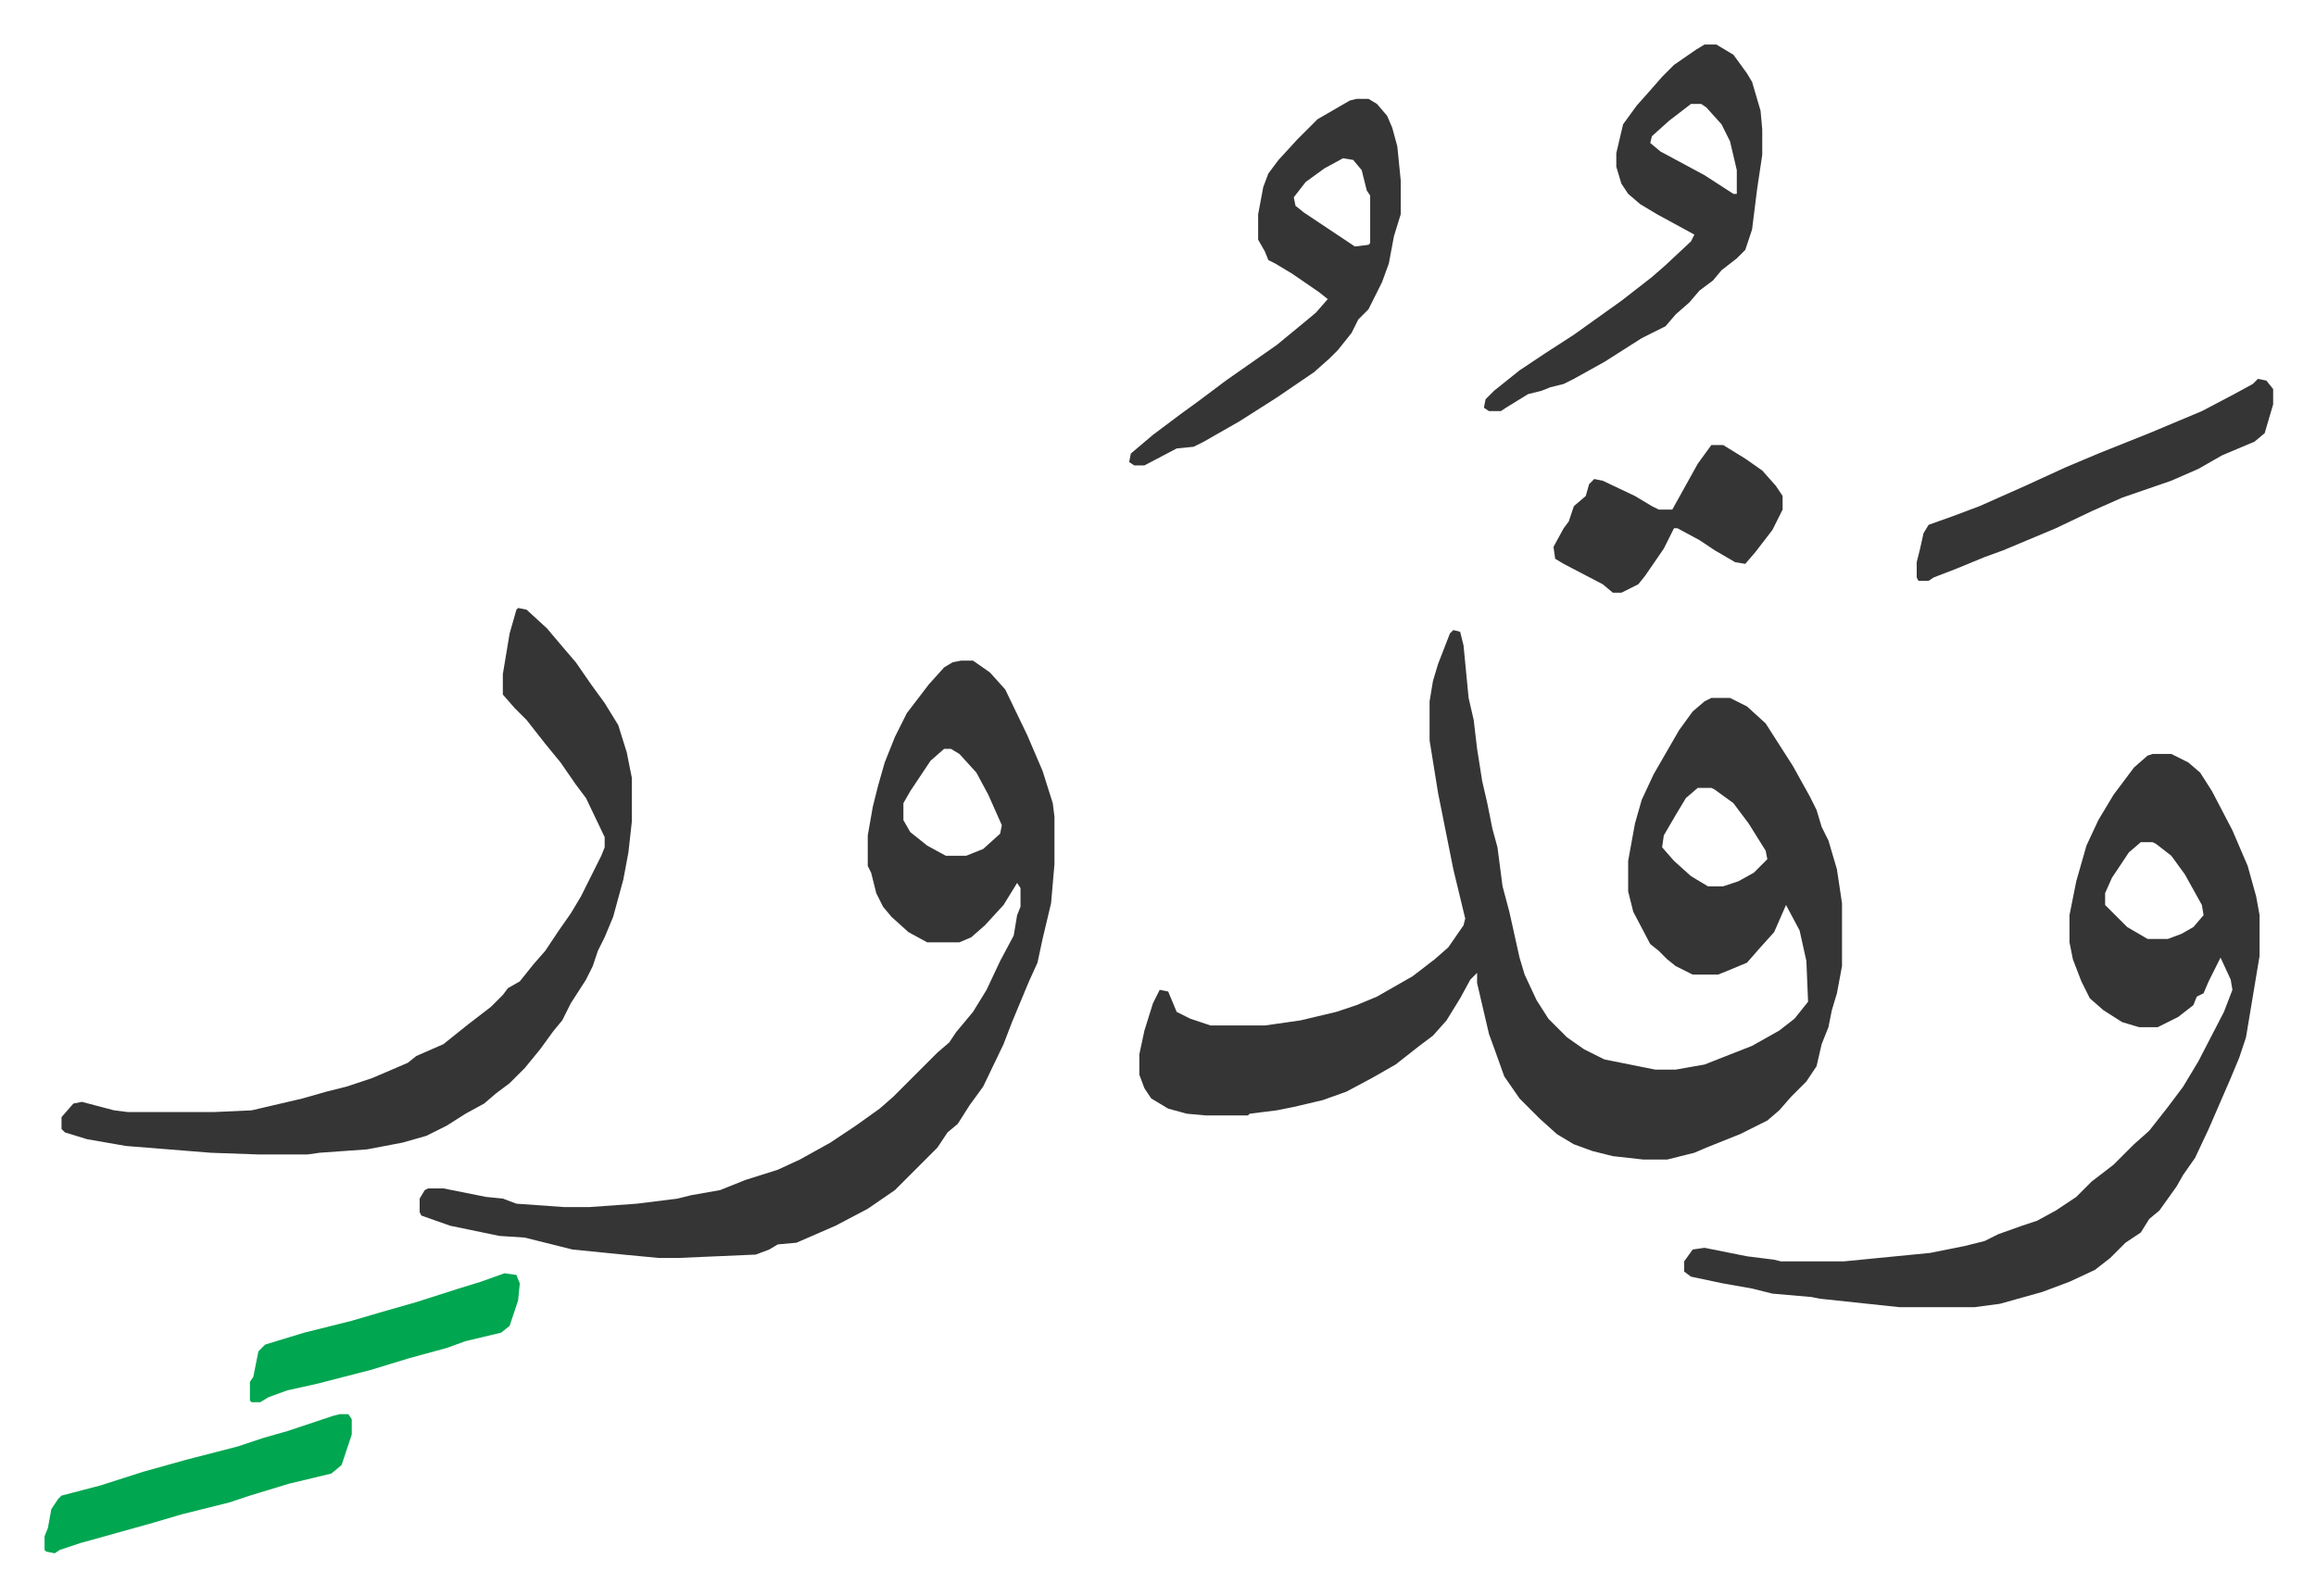 <svg xmlns="http://www.w3.org/2000/svg" role="img" viewBox="-26.24 326.76 1364.48 940.48"><path fill="#353535" id="rule_normal" d="M830 698l4 1 2 8 3 31 3 13 2 17 3 19 3 13 3 15 3 11 3 23 4 15 6 27 3 10 7 15 7 11 11 11 10 7 12 6 30 6h12l17-3 28-11 16-9 9-7 8-10-1-24-4-18-8-15-7 16-9 10-7 8-12 5-5 2h-15l-10-5-5-4-5-5-5-4-10-19-3-12v-18l4-22 4-14 7-15 15-26 8-11 7-6 4-2h11l10 5 11 10 16 25 10 18 4 8 3 10 4 8 5 17 3 20v37l-3 16-3 10-2 10-4 10-3 13-6 9-9 9-7 8-7 6-16 8-20 8-7 3-16 4h-14l-18-2-12-3-11-4-10-6-10-9-12-12-9-13-5-14-4-11-7-30v-6l-4 4-6 11-8 13-8 9-8 6-14 11-14 8-15 8-14 5-17 4-10 2-16 2-1 1h-25l-11-1-11-3-10-6-4-6-3-8v-12l3-14 5-16 4-8 5 1 5 12 8 4 12 4h32l21-3 21-5 12-4 12-5 21-12 13-10 8-7 9-13 1-4-7-29-9-45-5-31v-23l2-12 3-10 7-18zm144 93l-7 6-6 10-7 12-1 7 7 8 10 9 10 6h9l9-3 9-5 8-8-1-5-10-16-9-12-11-8-2-1zm-434-75h7l10 7 9 10 13 27 9 21 6 19 1 8v28l-2 23-5 21-3 14-5 11-10 24-5 13-12 25-8 11-7 11-6 5-6 9-5 5-20 20-16 11-19 10-23 10-11 1-5 3-8 3-46 2h-11l-21-2-30-3-16-4-12-3-15-1-29-6-17-6-1-2v-8l3-5 2-1h9l25 5 10 1 8 3 28 2h15l28-2 24-3 8-2 17-3 15-6 19-6 13-6 18-10 15-10 14-10 8-7 7-7 5-5 9-9 5-5 7-6 4-6 10-12 8-13 8-17 8-15 2-12 2-5v-11l-2-3-8 13-11 12-8 7-7 3h-19l-11-6-10-9-5-6-4-8-3-12-2-4v-18l3-17 3-12 4-14 6-15 7-14 13-17 9-10 5-3zm-10 52l-8 7-12 18-4 7v10l4 7 10 8 11 6h12l10-4 10-9 1-5-8-18-7-13-10-11-5-3zm712 3h11l10 5 7 6 7 11 12 23 9 21 5 18 2 11v24l-8 48-4 12-5 12-13 30-8 17-7 10-4 7-10 14-6 5-5 8-9 6-9 9-9 7-15 7-16 6-25 7-15 2h-44l-47-5-5-1-23-2-12-3-17-3-19-4-4-3v-6l5-7 7-1 15 3 10 2 16 2 4 1h37l51-5 20-4 12-3 8-4 14-5 9-3 11-6 12-8 9-9 13-10 7-7 5-5 9-8 11-14 9-12 9-15 15-29 5-13-1-6-6-13-2 4-5 10-3 7-4 2-2 5-9 7-12 6h-11l-10-3-11-7-8-7-5-10-5-13-2-10v-16l4-20 6-21 7-15 9-15 12-16 8-7zm-7 52l-7 6-10 15-4 9v7l5 5 8 8 12 7h12l8-3 7-4 6-7-1-6-10-18-8-11-9-7-2-1zM279 685l5 1 12 11 11 13 6 7 9 13 8 11 8 13 5 16 3 15v26l-2 18-3 16-6 22-5 12-4 8-3 9-4 8-9 14-5 10-5 6-8 11-9 11-9 9-8 6-7 6-11 6-11 7-12 6-14 4-21 4-28 2-7 1h-29l-28-1-50-4-23-4-13-4-2-2v-7l7-8 5-1 19 5 8 1h51l22-1 30-7 14-4 12-3 15-5 21-9 5-4 16-7 15-12 13-10 7-7 3-4 7-4 8-10 7-8 8-12 7-10 6-10 5-10 7-14 2-5v-6l-11-23-6-8-9-13-9-11-11-14-7-7-7-8v-12l4-24 4-14zm699-332h7l10 6 8 11 3 5 5 17 1 11v15l-3 20-3 24-4 12-5 5-9 7-5 6-8 6-6 7-8 7-6 7-14 7-22 14-18 10-6 3-8 2-5 2-8 2-13 8-3 2h-7l-3-2 1-5 5-5 15-12 15-10 17-11 14-10 14-10 18-14 8-7 15-14 2-4-22-12-10-6-7-6-4-6-3-10v-8l4-17 8-11 8-9 7-8 7-7 13-9zm-8 35l-13 10-10 9-1 4 6 5 26 14 17 11h2v-14l-4-17-5-10-9-10-3-2zm-197-3h7l5 3 6 7 3 7 3 11 2 20v20l-4 13-3 16-4 11-8 16-6 6-4 8-8 10-5 5-9 8-22 15-22 14-21 12-6 3-10 1-19 10h-6l-3-2 1-5 13-11 16-12 11-8 16-12 20-14 10-7 17-14 6-5 7-8-5-4-16-11-10-6-4-2-2-5-4-7v-15l3-16 3-8 6-8 11-12 12-12 19-11zm-8 35l-11 6-11 8-7 9 1 5 5 4 21 14 9 6 8-1 1-1v-28l-2-3-3-12-5-6zm539 130l5 1 4 5v9l-5 17-6 5-19 8-14 8-16 7-29 10-18 8-21 10-31 13-11 4-17 7-13 5-3 2h-6l-1-2v-9l2-8 2-9 3-5 14-5 16-6 27-12 24-11 19-8 30-12 31-13 19-10 11-6zm-322 39h7l13 8 10 7 8 9 4 6v8l-6 12-10 13-6 7-6-1-12-7-9-6-13-7h-2l-6 12-11 16-4 5-10 5h-5l-6-5-23-12-5-3-1-7 6-11 3-4 3-9 7-6 2-7 3-3 5 1 19 9 10 6 4 2h8l15-27z"/><path fill="#00a650" id="rule_idgham_with_ghunnah" d="M174 1160h5l2 3v9l-6 18-6 5-25 6-23 7-12 4-28 7-17 5-25 7-18 5-12 4-3 2-5-1-1-1v-8l2-5 2-11 4-6 2-2 23-6 25-8 25-7 31-8 15-5 14-4 27-9zm97-83l7 1 2 5-1 10-5 15-5 4-21 5-11 4-22 6-23 7-31 8-18 4-11 4-5 3h-5l-1-1v-11l2-3 3-15 4-4 23-7 28-7 17-5 21-6 25-8 13-4z"/></svg>
